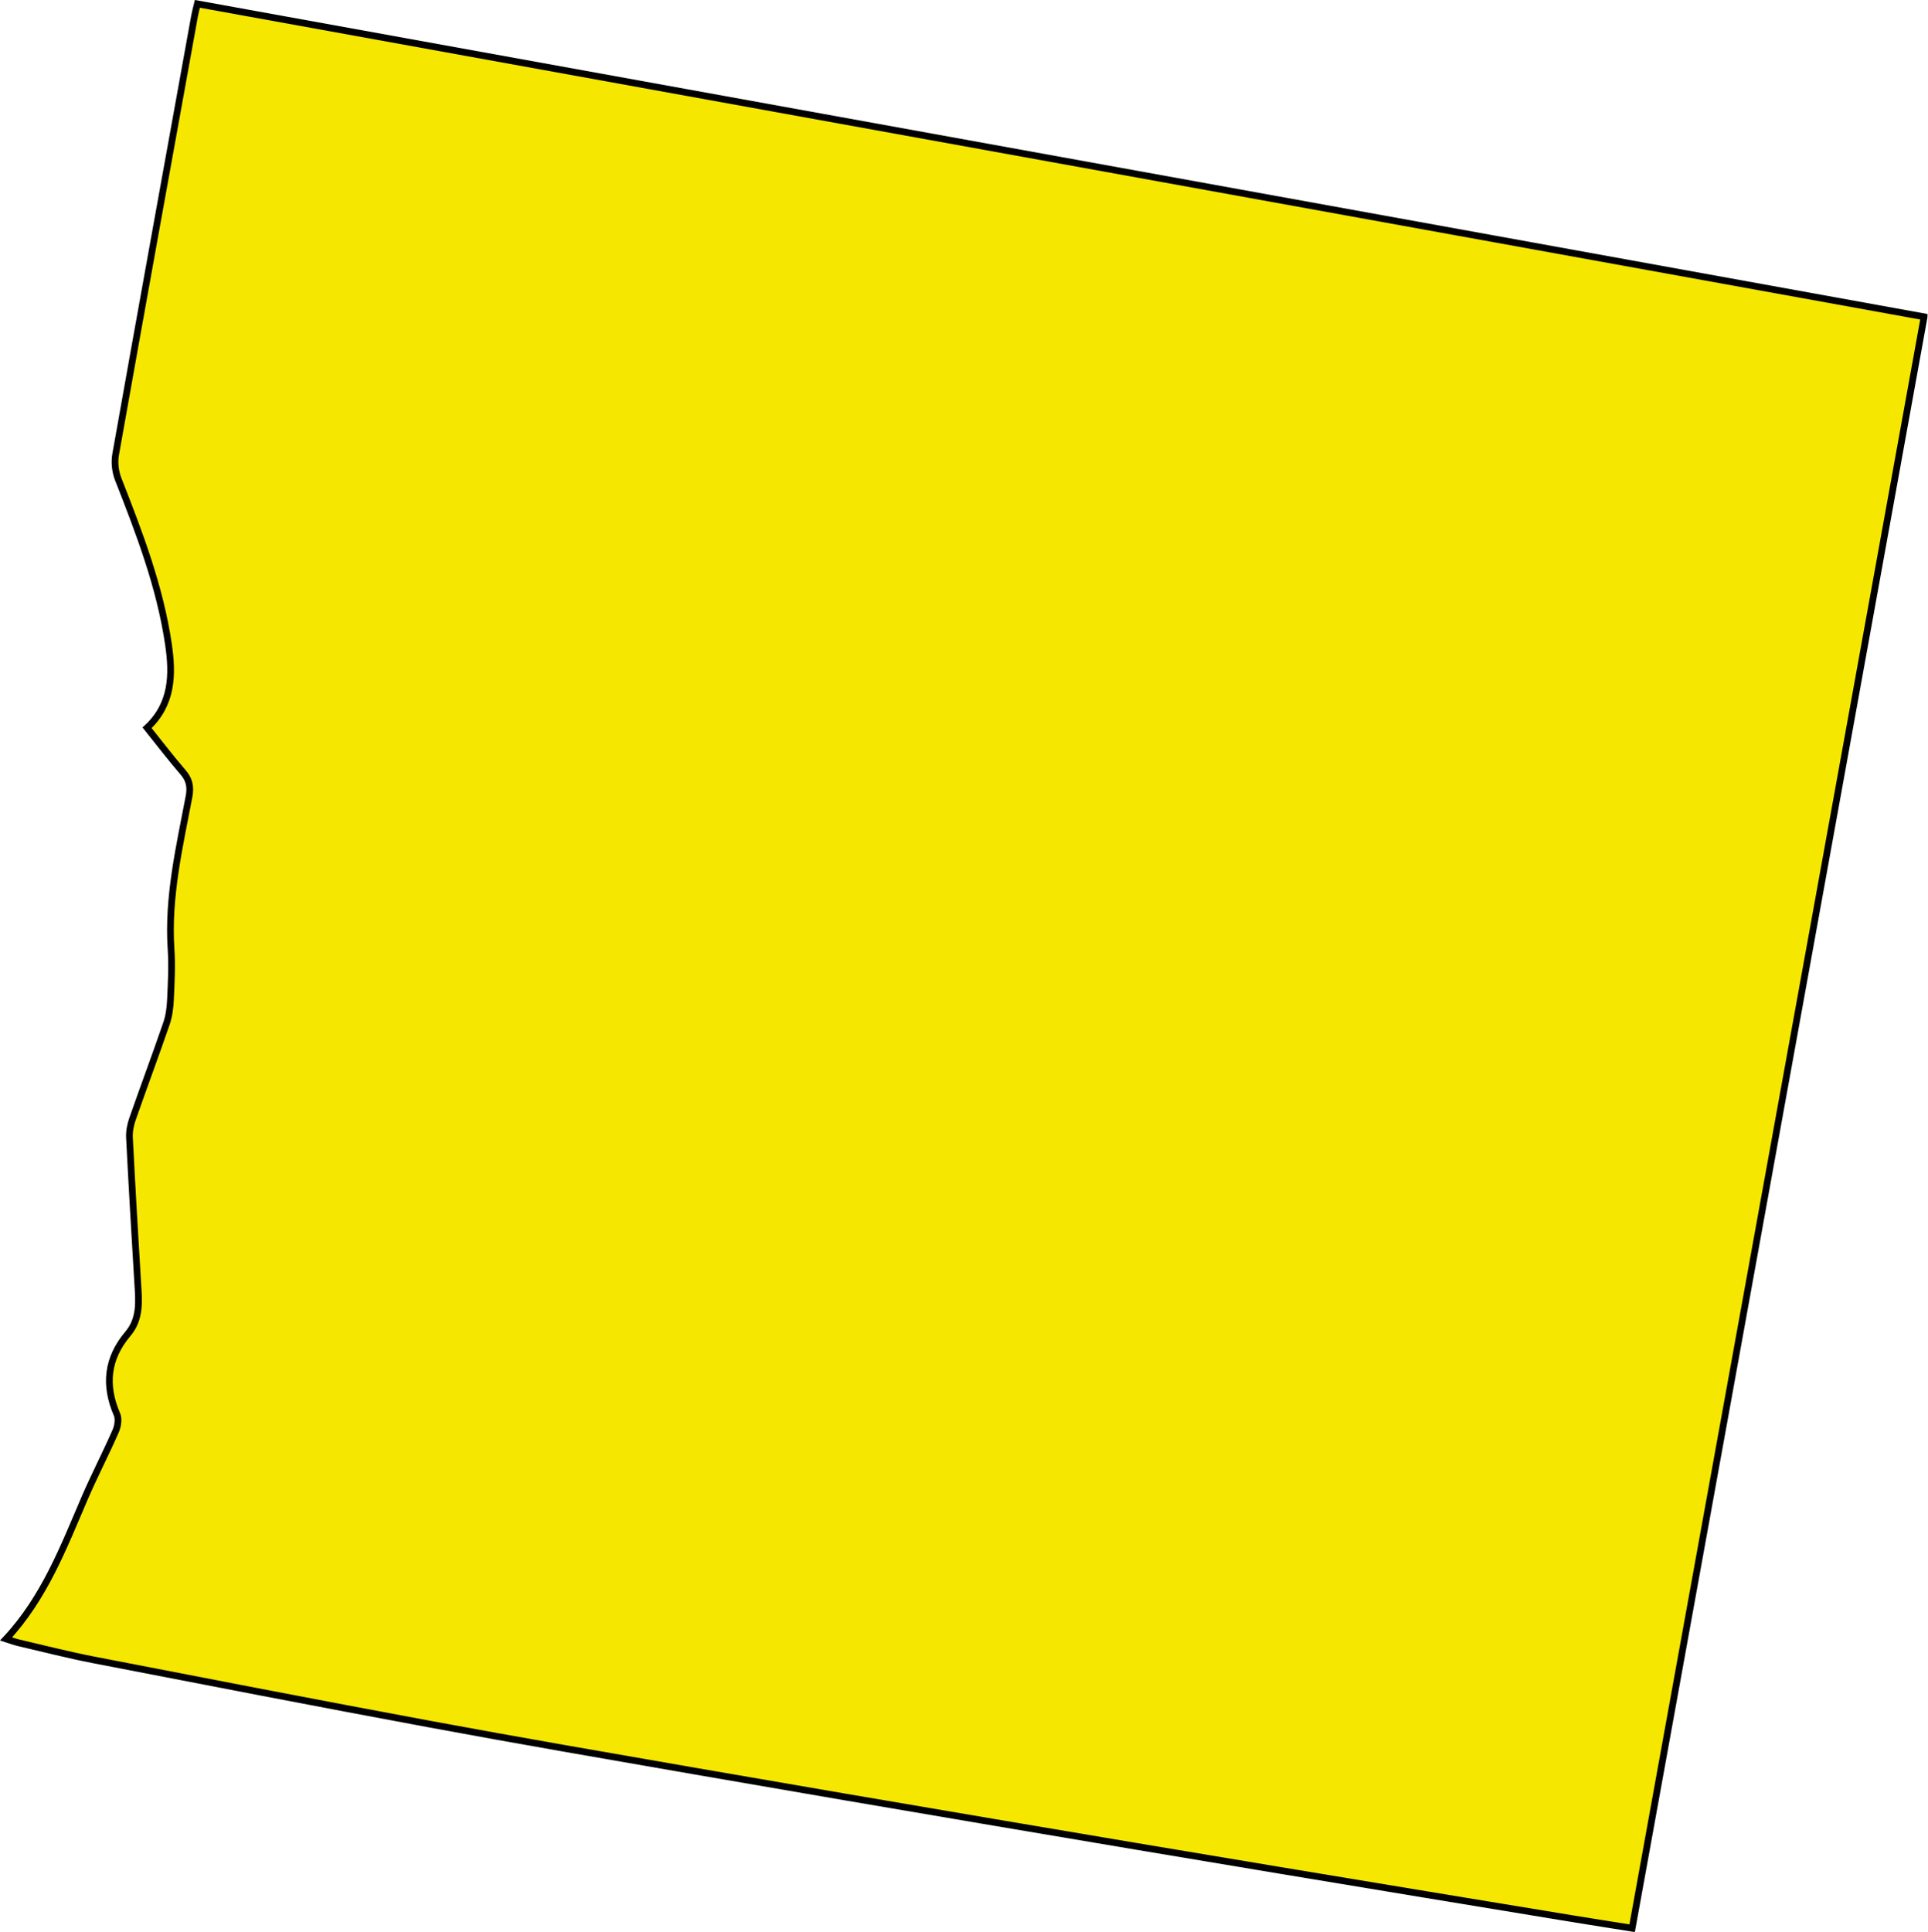 <?xml version="1.0" encoding="UTF-8"?> <svg xmlns="http://www.w3.org/2000/svg" id="Layer_2" data-name="Layer 2" viewBox="0 0 430.22 431.06"><defs><style> .cls-1 { fill: #f6e700; stroke: #000; stroke-miterlimit: 10; stroke-width: 1.5px; } </style></defs><g id="_Слой_1" data-name="Слой 1"><path class="cls-1" d="M429.35,70.69C300.63,47.36,172.41,24.13,44.05.86c-.26,1.09-.49,1.88-.63,2.68-5.9,32.62-11.82,65.24-17.62,97.88-.31,1.75-.08,3.82.57,5.48,4.72,11.99,9.33,24.03,11.22,36.86.99,6.72.91,13.34-4.77,18.63,2.67,3.33,5.23,6.7,8,9.9,1.44,1.67,1.77,3.27,1.36,5.44-2.14,11.26-4.78,22.45-4.01,34.08.25,3.72.04,7.49-.13,11.23-.08,1.8-.32,3.66-.9,5.35-2.46,7.15-5.11,14.23-7.6,21.36-.45,1.3-.72,2.76-.65,4.12.55,10.8,1.18,21.6,1.84,32.4.24,3.99.67,7.95-2.21,11.36-4.61,5.45-5.25,11.43-2.42,17.97.45,1.03.18,2.65-.31,3.76-2.2,5.02-4.74,9.89-6.91,14.93-4.72,10.99-8.98,22.21-17.52,31.39,1.06.34,1.89.66,2.75.86,5.58,1.3,11.14,2.73,16.76,3.82,25.03,4.85,50.07,9.71,75.14,14.36,19.77,3.67,39.58,7.08,59.39,10.52,22.1,3.84,44.21,7.61,66.33,11.36,21.22,3.6,42.44,7.16,63.66,10.69,21.8,3.63,43.61,7.22,65.41,10.81,4.39.72,8.79,1.4,13.4,2.14,21.73-119.93,43.42-239.57,65.15-359.51Z"></path></g></svg> 